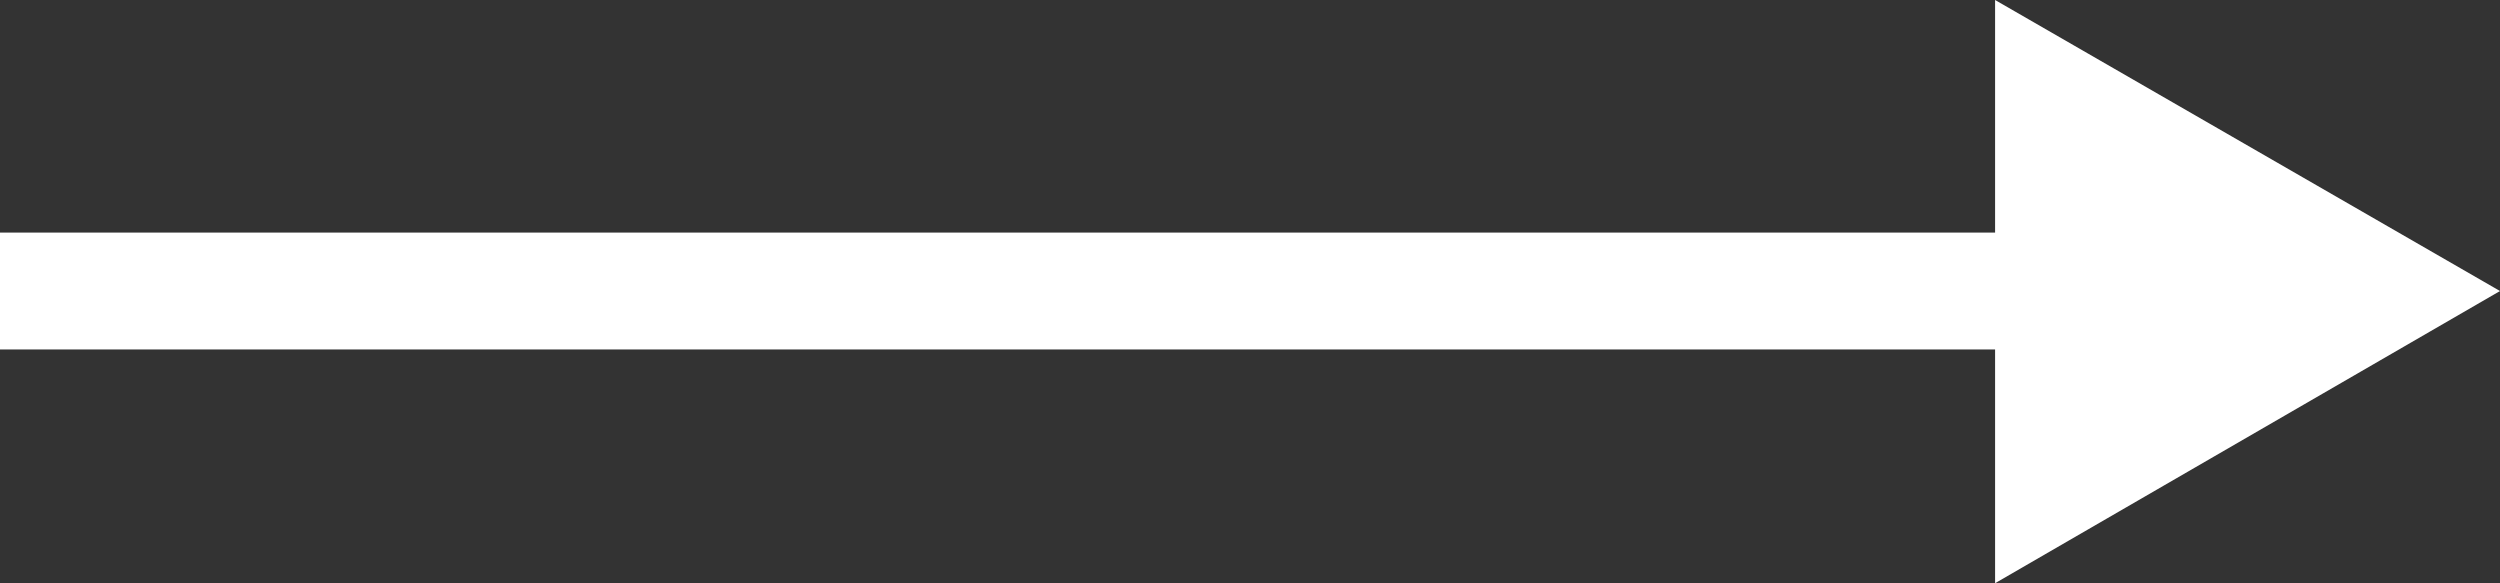 <?xml version="1.0" encoding="UTF-8"?>
<svg id="_レイヤー_2" data-name="レイヤー 2" xmlns="http://www.w3.org/2000/svg" width="21.39" height="4.99" viewBox="0 0 21.39 4.99">
  <rect x="0" y="0" width="21.39" height="4.99" fill="#333333" stroke="none"/>
  <defs>
    <style>
      .cls-1 {
        fill: none;
        stroke: #fff;
        stroke-miterlimit: 10;
      }

      .cls-2 {
        fill: #fff;
        stroke-width: 0px;
      }
    </style>
  </defs>
  <g id="txt">
    <g>
      <line class="cls-1" x1="17.8" y1="2.49" y2="2.49"/>
      <polygon class="cls-2" points="17.07 0 21.39 2.49 17.07 4.99 17.07 0"/>
    </g>
  </g>
</svg>
